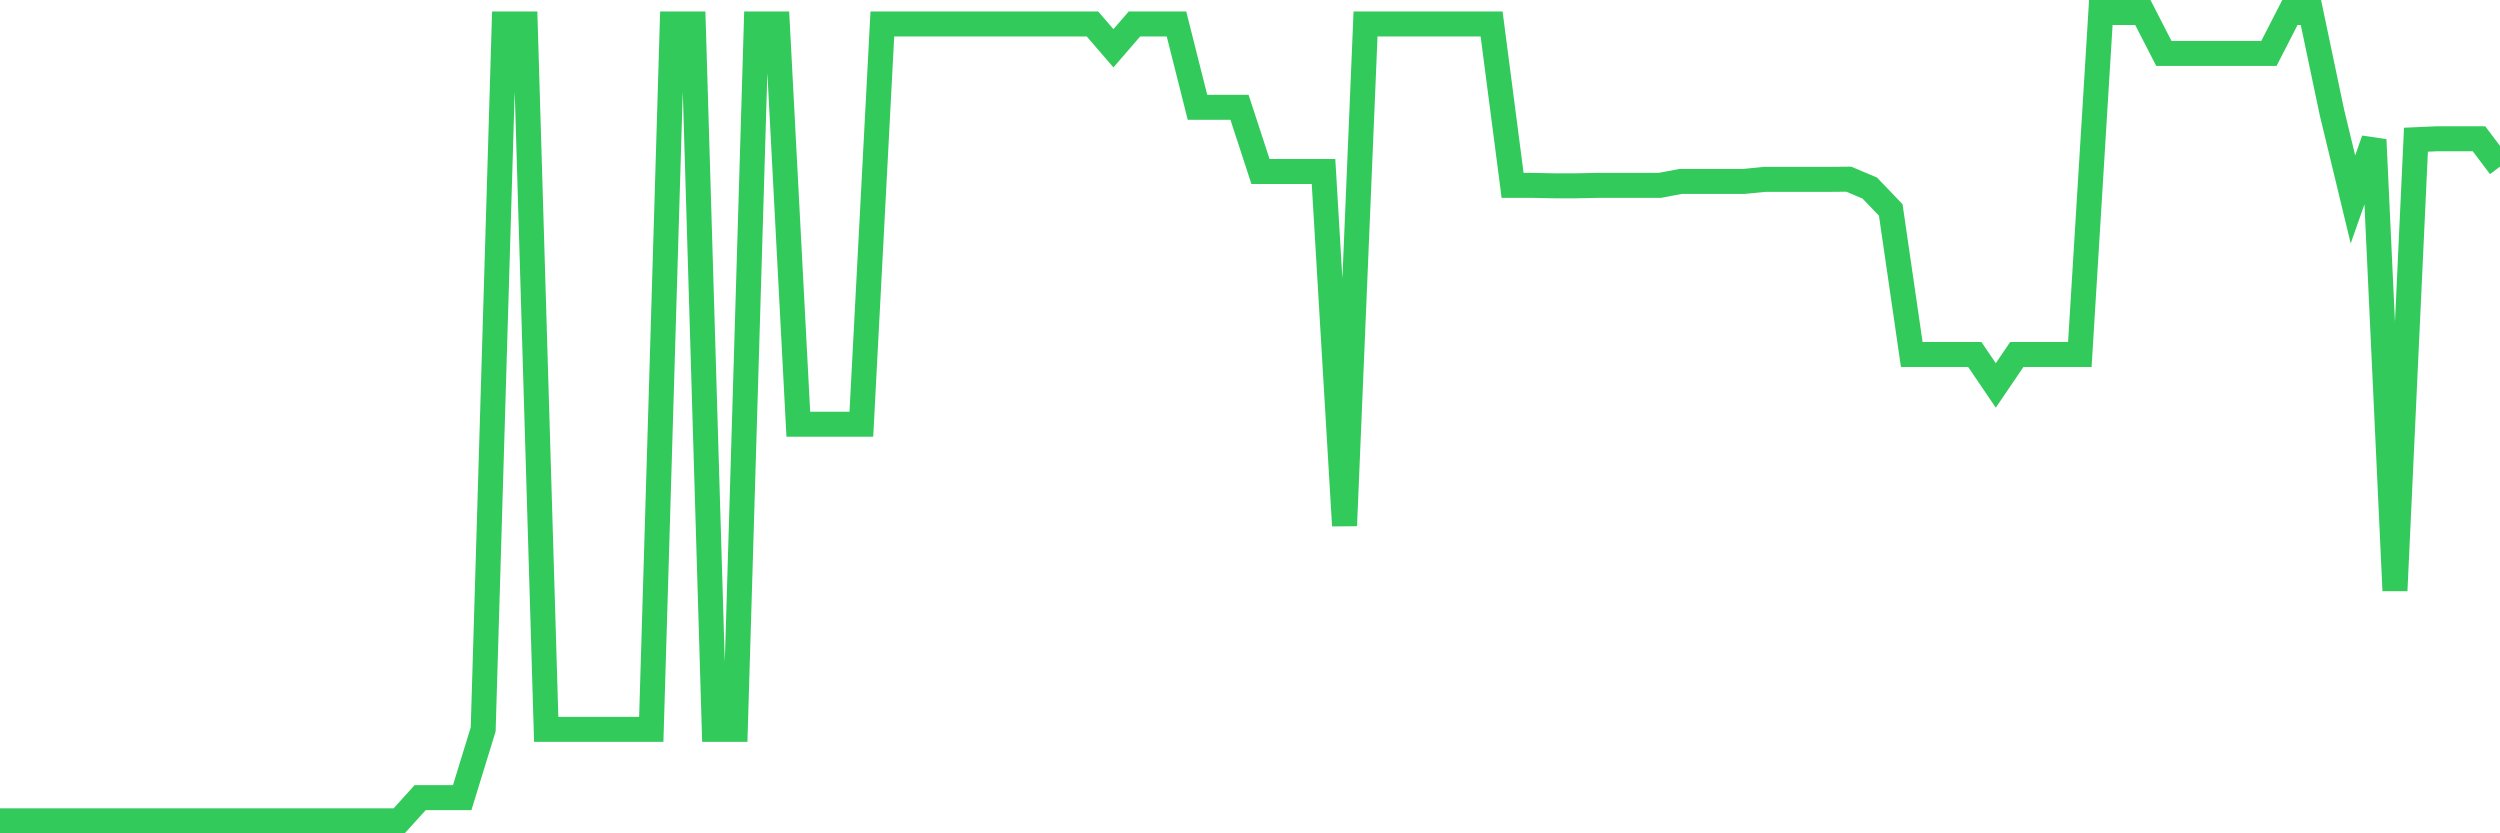 <svg
  xmlns="http://www.w3.org/2000/svg"
  xmlns:xlink="http://www.w3.org/1999/xlink"
  width="120"
  height="40"
  viewBox="0 0 120 40"
  preserveAspectRatio="none"
>
  <polyline
    points="0,39.4 1.008,39.4 2.017,39.4 3.025,39.4 4.034,39.4 5.042,39.4 6.05,39.4 7.059,39.4 8.067,39.4 9.076,39.4 10.084,39.4 11.092,39.4 12.101,39.4 13.109,39.4 14.118,39.4 15.126,39.4 16.134,39.4 17.143,39.4 18.151,39.4 19.16,39.4 20.168,38.286 21.176,38.286 22.185,38.286 23.193,35.011 24.202,1.15 25.21,1.15 26.218,35.011 27.227,35.011 28.235,35.011 29.244,35.011 30.252,35.011 31.261,35.011 32.269,1.15 33.277,1.15 34.286,35.011 35.294,35.011 36.303,1.15 37.311,1.15 38.319,20.363 39.328,20.363 40.336,20.363 41.345,20.363 42.353,1.15 43.361,1.15 44.37,1.15 45.378,1.15 46.387,1.15 47.395,1.15 48.403,1.15 49.412,1.15 50.42,1.15 51.429,1.15 52.437,1.15 53.445,2.317 54.454,1.15 55.462,1.15 56.471,1.15 57.479,5.15 58.487,5.15 59.496,5.15 60.504,8.233 61.513,8.233 62.521,8.233 63.529,8.233 64.538,25.233 65.546,1.15 66.555,1.15 67.563,1.15 68.571,1.15 69.58,1.15 70.588,1.15 71.597,1.15 72.605,8.899 73.613,8.899 74.622,8.919 75.63,8.919 76.639,8.899 77.647,8.899 78.655,8.899 79.664,8.899 80.672,8.709 81.681,8.709 82.689,8.709 83.697,8.709 84.706,8.61 85.714,8.61 86.723,8.61 87.731,8.61 88.739,8.601 89.748,9.026 90.756,10.078 91.765,17.016 92.773,17.016 93.782,17.016 94.79,17.016 95.798,18.501 96.807,17.016 97.815,17.016 98.824,17.016 99.832,17.016 100.84,0.6 101.849,0.6 102.857,0.6 103.866,2.566 104.874,2.566 105.882,2.566 106.891,2.566 107.899,2.566 108.908,2.566 109.916,0.6 110.924,0.6 111.933,5.397 112.941,9.573 113.95,6.706 114.958,28.35 115.966,6.706 116.975,6.661 117.983,6.661 118.992,6.661 120,7.998"
    fill="none"
    stroke="#32ca5b"
    stroke-width="1.2"
  >
  </polyline>
</svg>